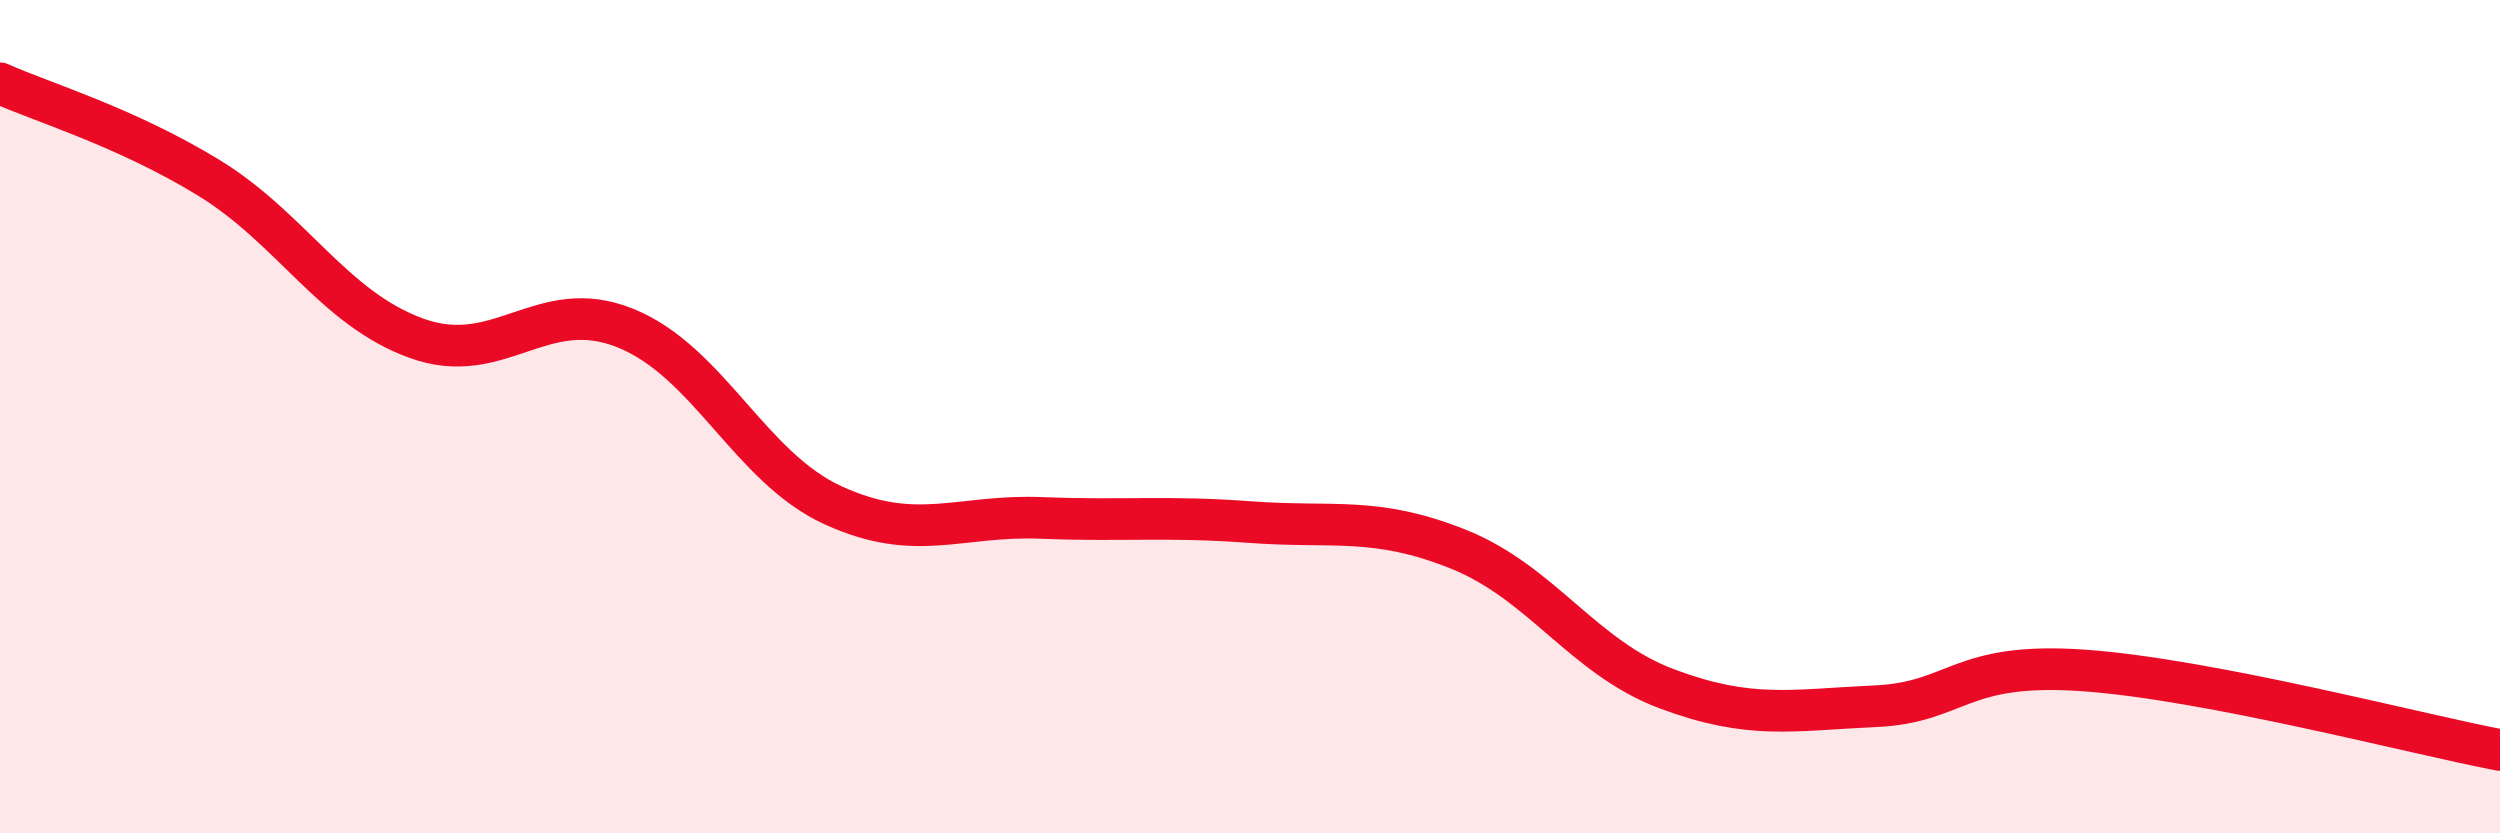 
    <svg width="60" height="20" viewBox="0 0 60 20" xmlns="http://www.w3.org/2000/svg">
      <path
        d="M 0,2 C 1,2.45 3,3.04 5,4.26 C 7,5.48 8,7.4 10,8.12 C 12,8.84 13,7.07 15,7.87 C 17,8.67 18,11.22 20,12.13 C 22,13.04 23,12.35 25,12.43 C 27,12.51 28,12.38 30,12.53 C 32,12.68 33,12.38 35,13.18 C 37,13.98 38,15.78 40,16.53 C 42,17.28 43,17.04 45,16.95 C 47,16.86 47,15.88 50,16.09 C 53,16.3 58,17.62 60,18L60 20L0 20Z"
        fill="#EB0A25"
        opacity="0.1"
        stroke-linecap="round"
        stroke-linejoin="round"
      />
      <path
        d="M 0,2 C 1,2.45 3,3.04 5,4.26 C 7,5.48 8,7.4 10,8.12 C 12,8.84 13,7.07 15,7.87 C 17,8.67 18,11.22 20,12.13 C 22,13.04 23,12.35 25,12.43 C 27,12.51 28,12.38 30,12.53 C 32,12.68 33,12.38 35,13.18 C 37,13.98 38,15.78 40,16.53 C 42,17.28 43,17.04 45,16.95 C 47,16.86 47,15.88 50,16.09 C 53,16.3 58,17.62 60,18"
        stroke="#EB0A25"
        stroke-width="1"
        fill="none"
        stroke-linecap="round"
        stroke-linejoin="round"
      />
    </svg>
  